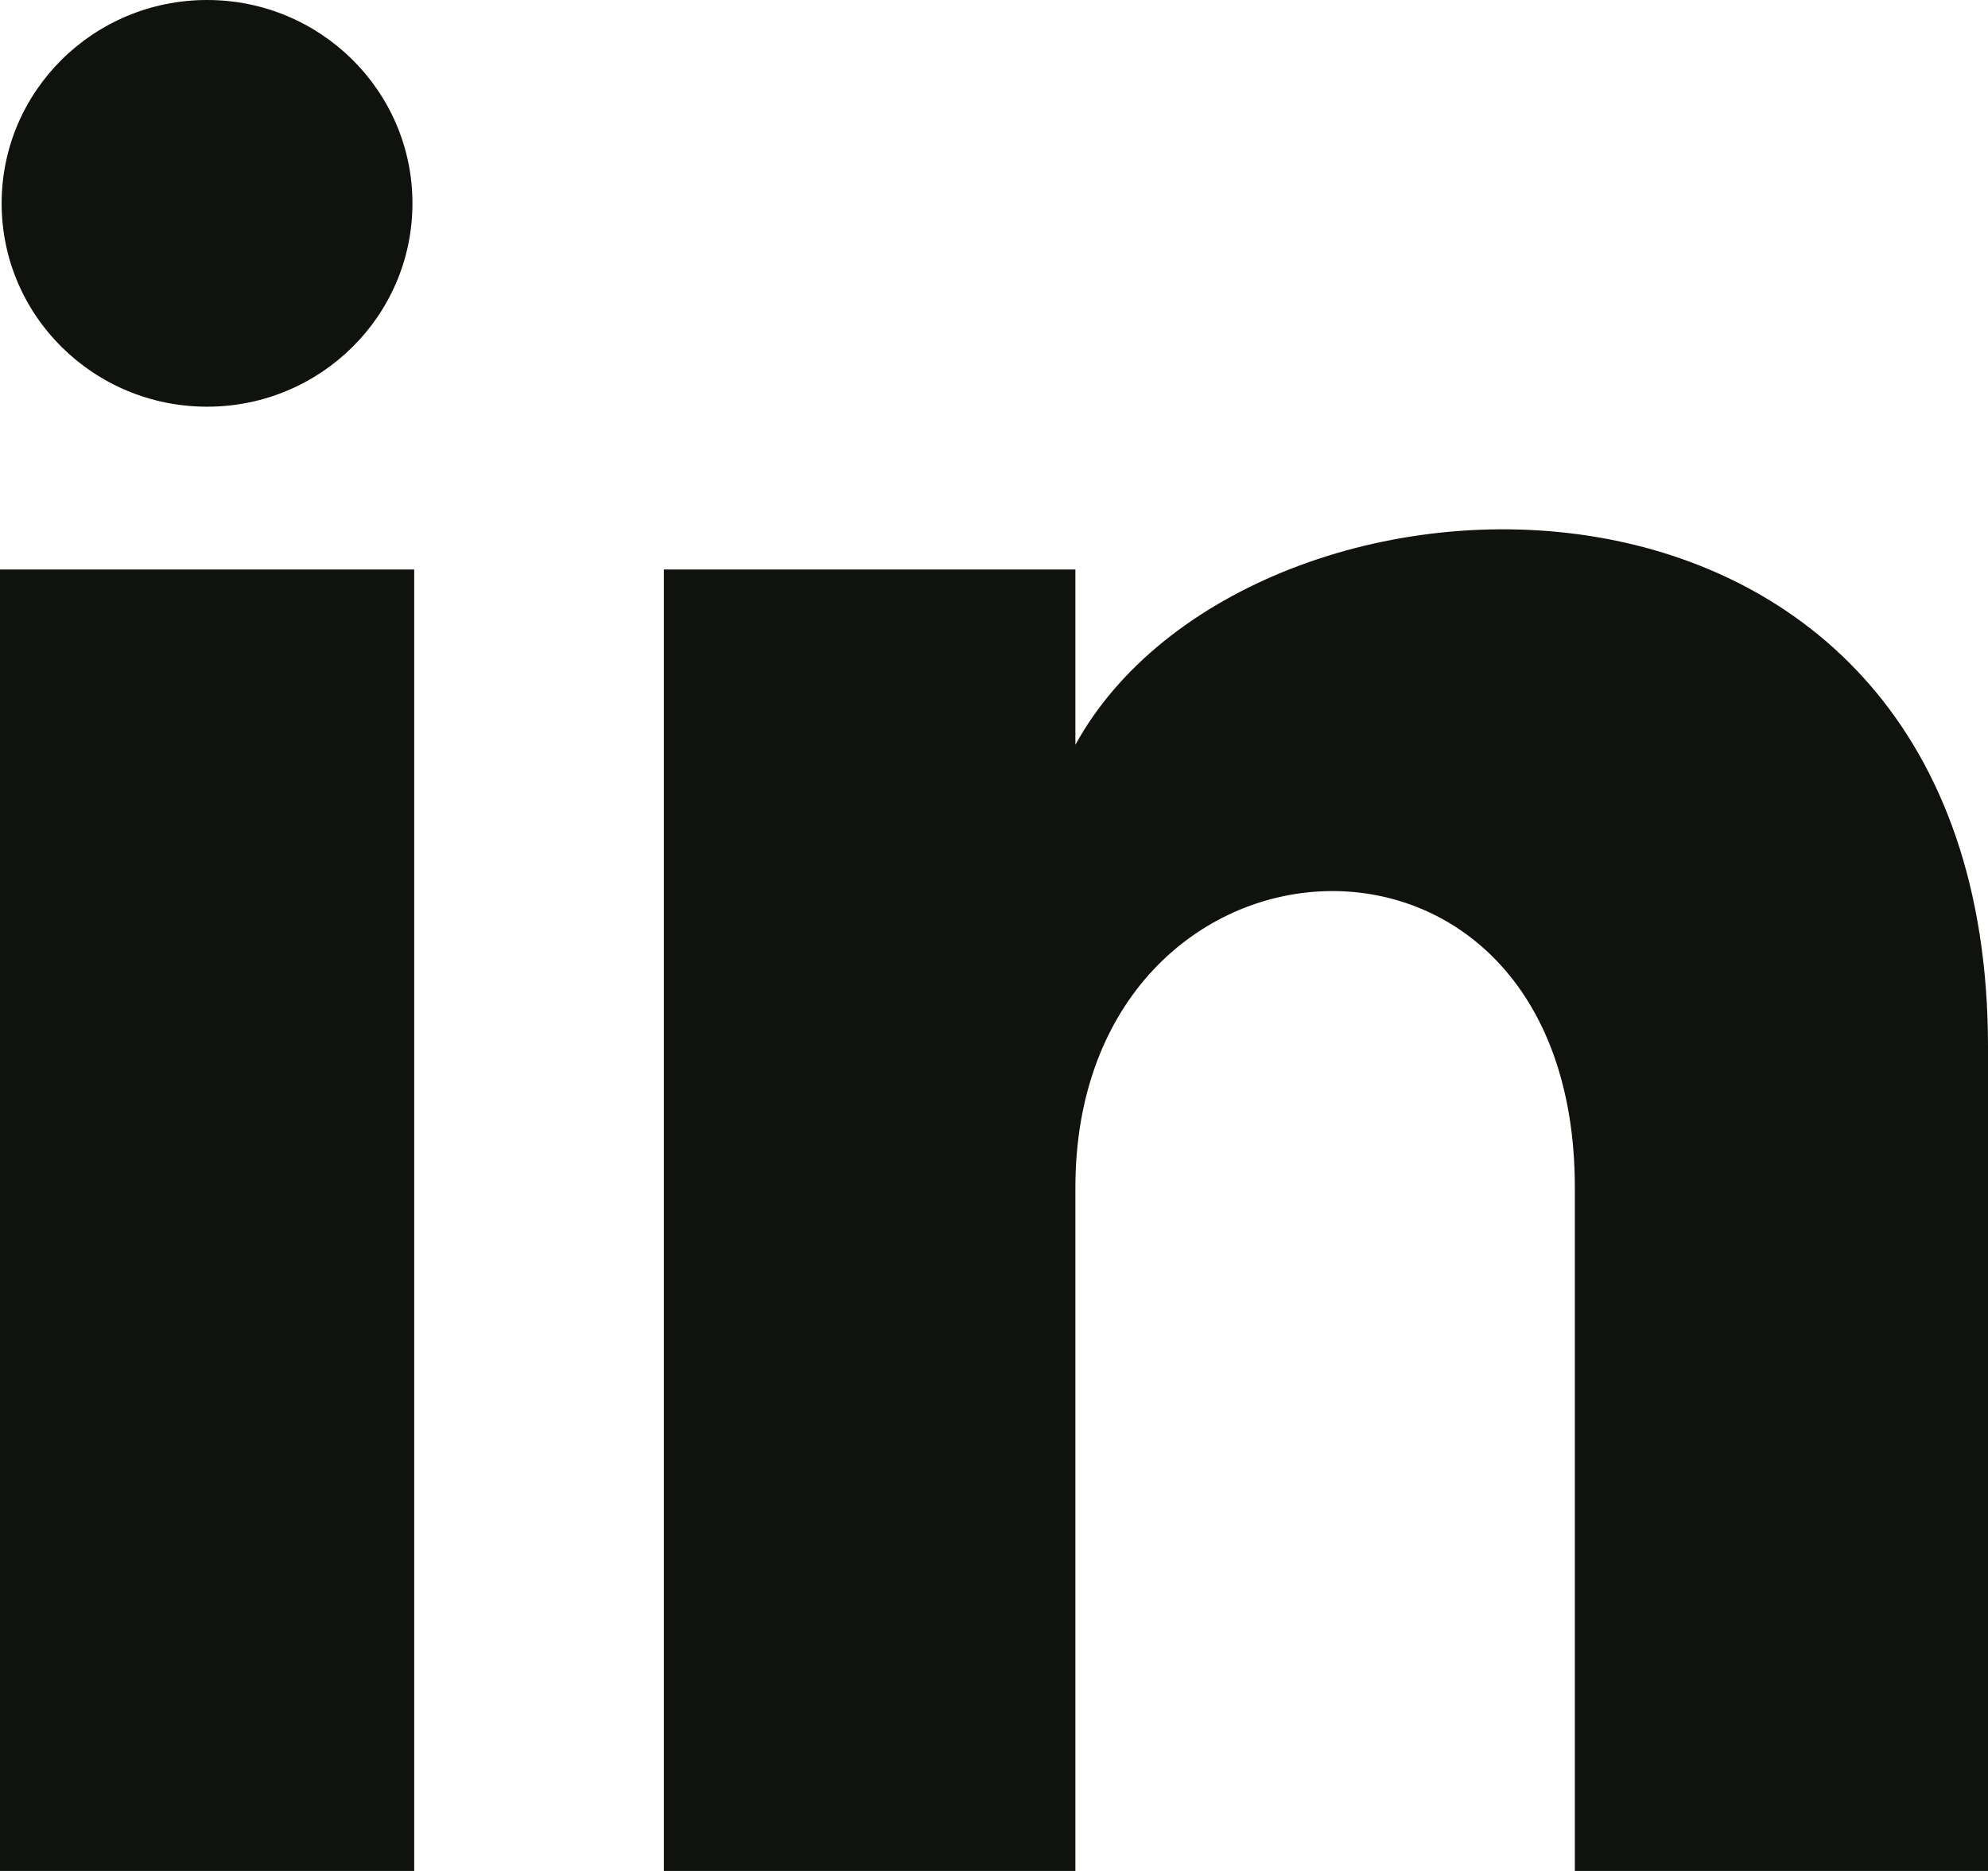 <svg width="17" height="16" viewBox="0 0 17 16" fill="none" xmlns="http://www.w3.org/2000/svg">
<path fill-rule="evenodd" clip-rule="evenodd" d="M3.527 1.739C3.527 2.7 2.741 3.478 1.771 3.478C0.8 3.478 0.014 2.7 0.014 1.739C0.014 0.779 0.8 0 1.771 0C2.741 0 3.527 0.779 3.527 1.739ZM0 4.87V16H3.542V4.87H0ZM5.677 4.87H9.196V6.369C10.68 3.67 17 3.471 17 8.952V16H13.467V10.157C13.467 6.643 9.196 6.909 9.196 10.157V16H5.677V4.87Z" fill="#10130D"/>
</svg>
